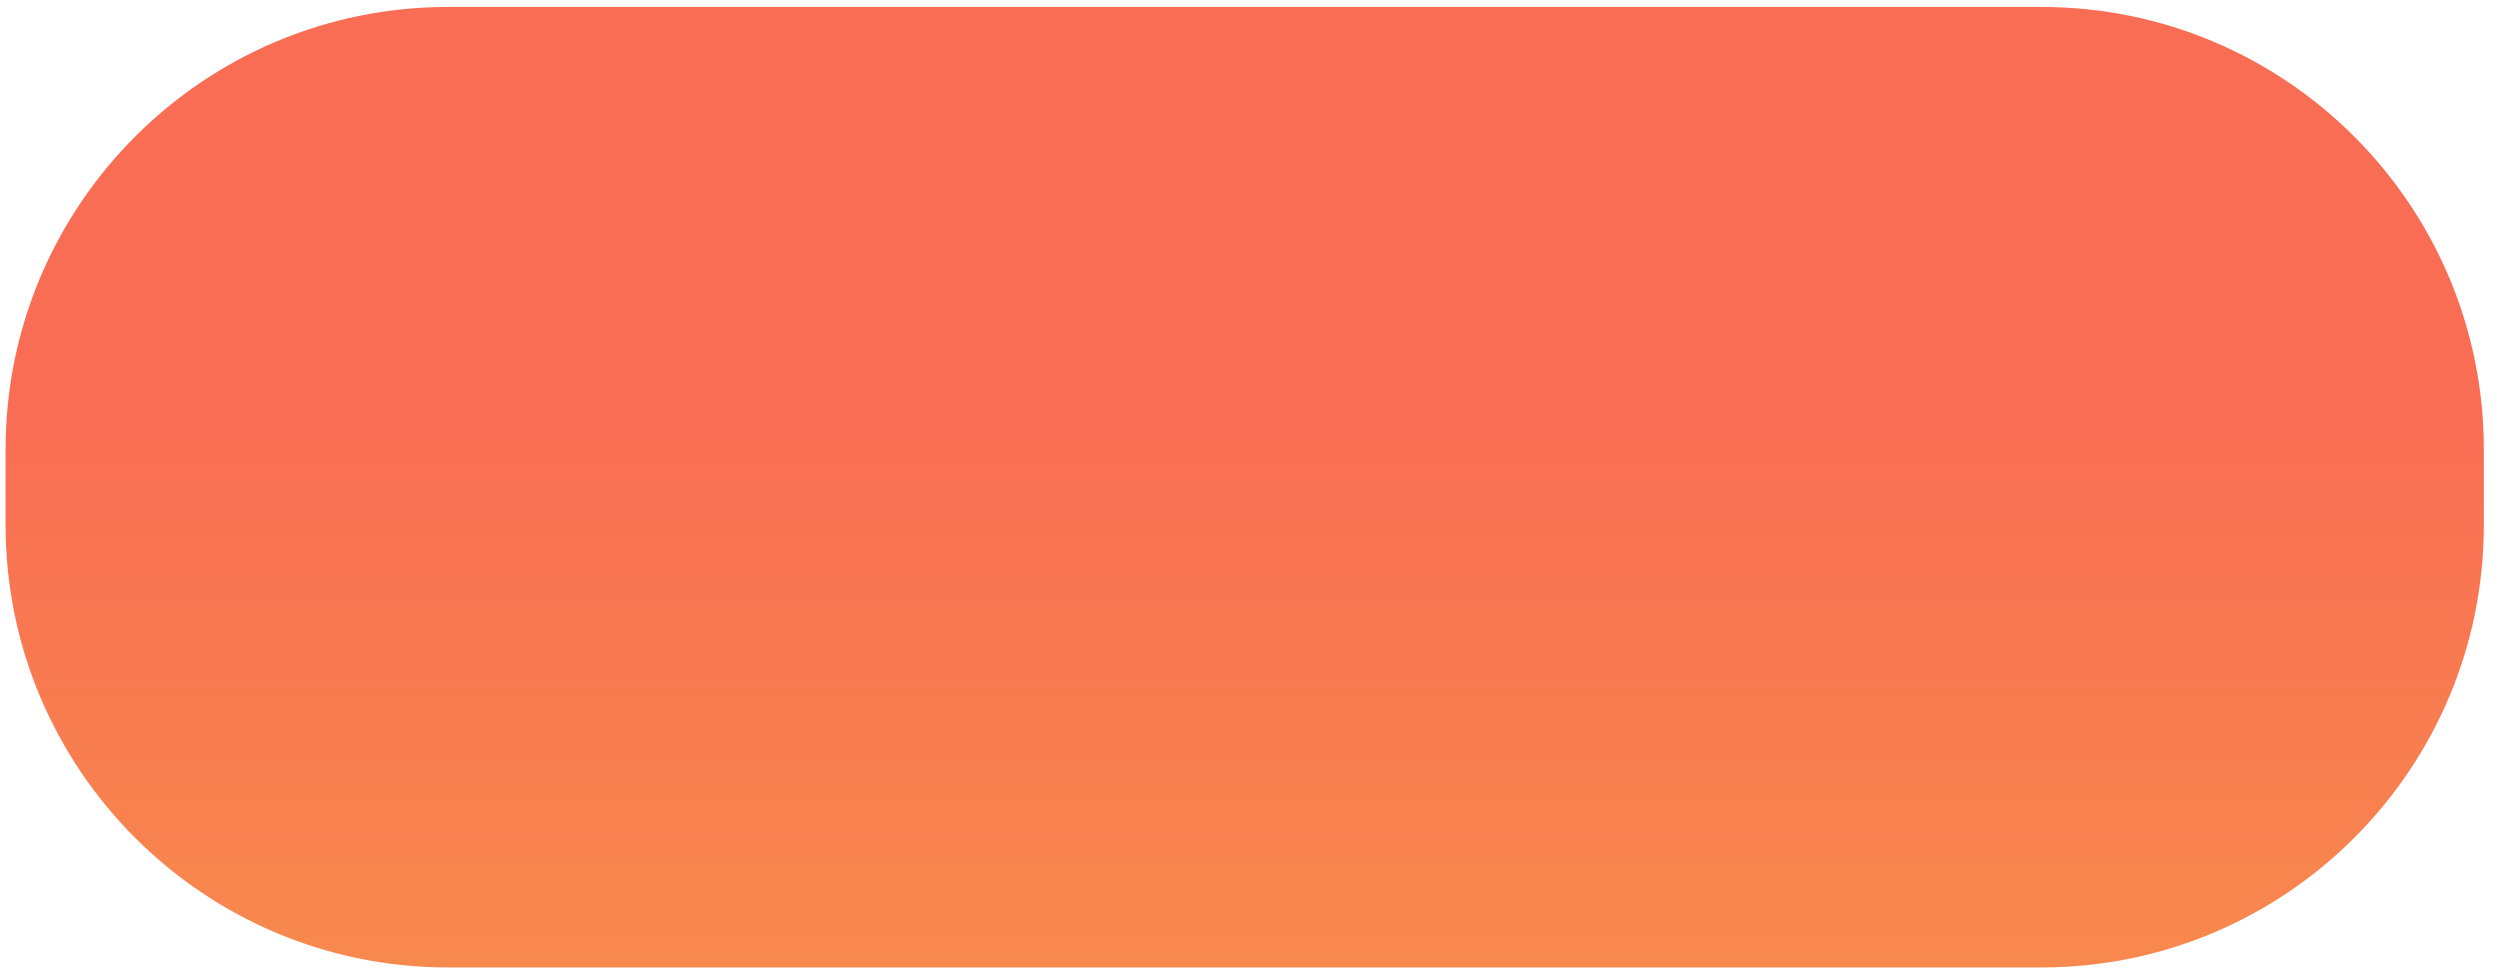 <svg width="113" height="44" viewBox="0 0 113 44" fill="none" xmlns="http://www.w3.org/2000/svg">
<path d="M0.252 20.314C0.252 9.269 9.206 0.314 20.252 0.314H92.269C103.315 0.314 112.269 9.269 112.269 20.314V23.729C112.269 34.775 103.315 43.729 92.269 43.729H20.252C9.206 43.729 0.252 34.775 0.252 23.729V20.314Z" fill="url(#paint0_linear_3_569)"/>
<defs>
<linearGradient id="paint0_linear_3_569" x1="56.261" y1="0.314" x2="56.261" y2="43.729" gradientUnits="userSpaceOnUse">
<stop offset="0.42" stop-color="#F96D54"/>
<stop offset="1" stop-color="#F8894D"/>
</linearGradient>
</defs>
</svg>
